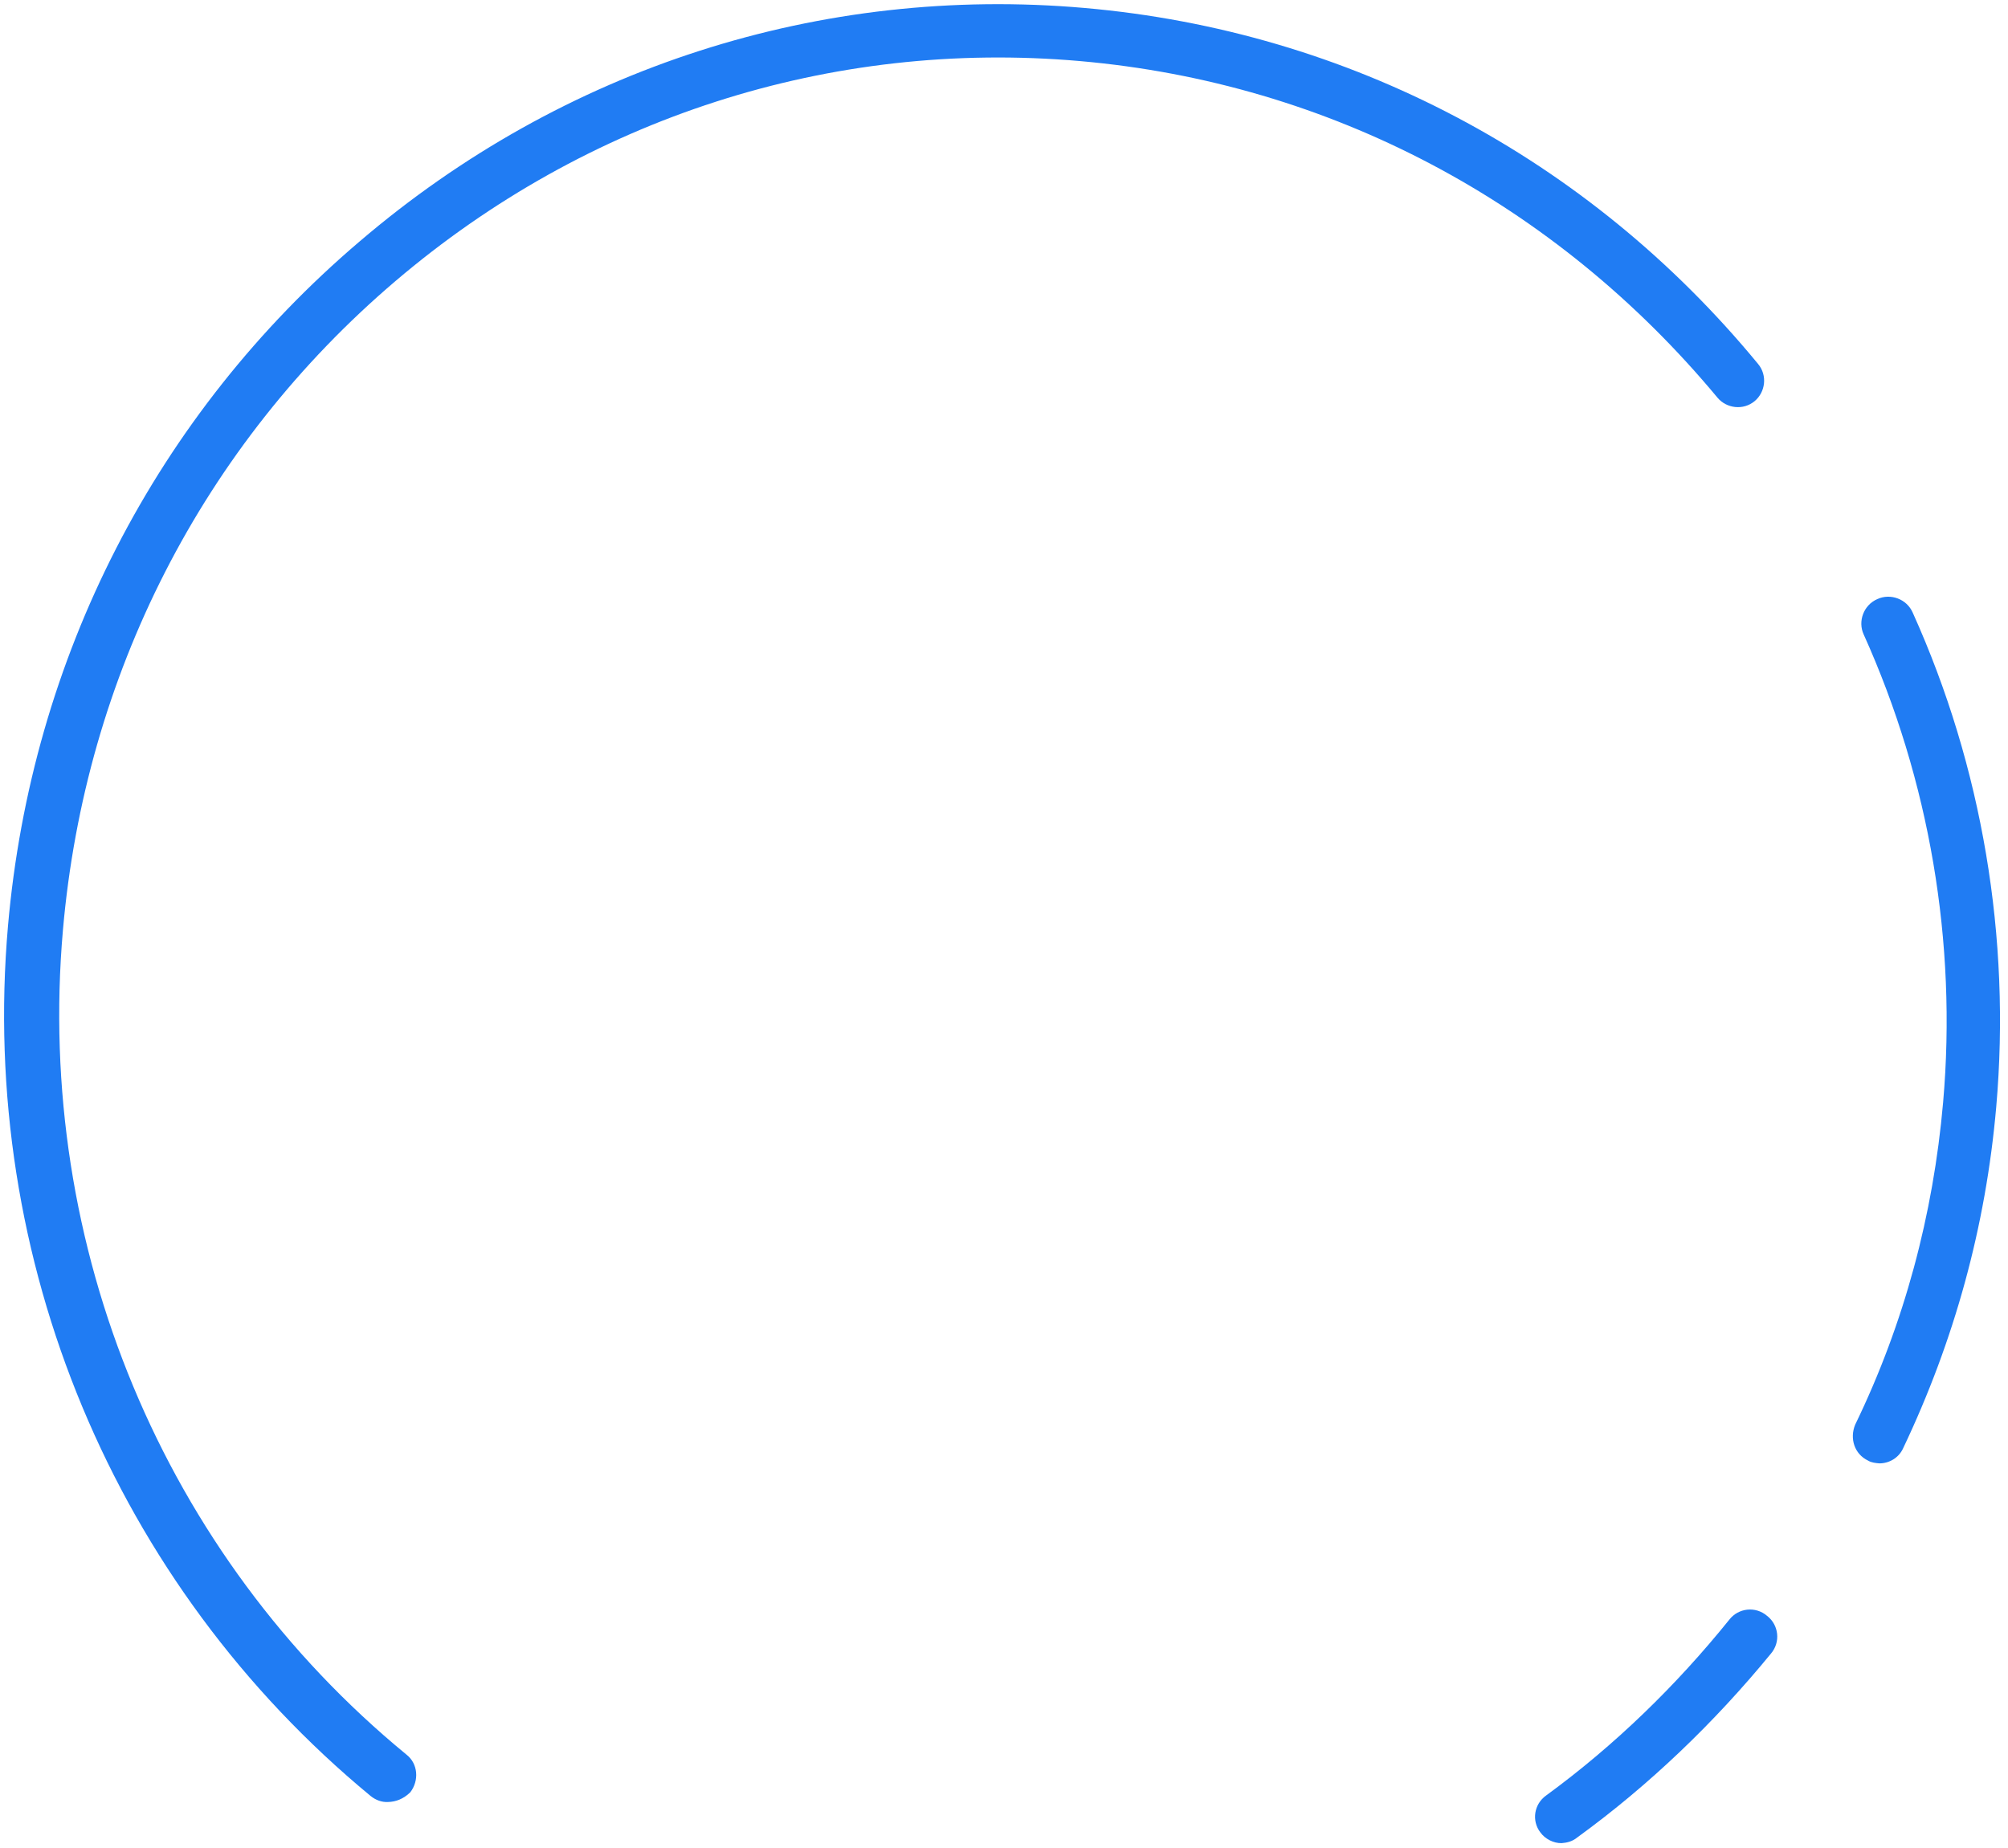 <?xml version="1.0" encoding="utf-8"?>
<!-- Generator: Adobe Illustrator 23.0.3, SVG Export Plug-In . SVG Version: 6.00 Build 0)  -->
<svg version="1.1" id="Calque_1" xmlns="http://www.w3.org/2000/svg" xmlns:xlink="http://www.w3.org/1999/xlink" x="0px" y="0px"
	 viewBox="0 0 226 208" style="enable-background:new 0 0 226 208;" xml:space="preserve">
<style type="text/css">
	.st0{fill:#207CF3;}
</style>
<title>cercle-bleu</title>
<desc>Created with Sketch.</desc>
<g id="Finalisation">
	<g id="Desk_HP" transform="translate(-1007, -389)">
		
			<g id="cercle-bleu" transform="translate(1120.5, 493.545) rotate(185) translate(-1120.5, -493.545) translate(1011, 392.545)">
			<g id="Stroke-1">
				<path class="st0" d="M38.5,3.9c0.9-0.1,1.9,0.3,2.5,1c1.1,1.2,1,3.1-0.3,4.2c-7.2,6.3-13.5,13.6-18.8,21.5
					c-0.9,1.4-2.8,1.8-4.2,0.8c-1.4-0.9-1.8-2.8-0.8-4.2C22.5,19,29.2,11.3,36.8,4.7C37.3,4.2,37.9,4,38.5,3.9z"/>
			</g>
			<g id="Stroke-3">
				<path class="st0" d="M6.6,49.6c0.4,0,0.9,0,1.3,0.2c1.6,0.6,2.3,2.3,1.8,3.9C5.2,65.5,3,78,3,90.7c0,18.1,4.7,36,13.5,51.7
					c0.8,1.4,0.3,3.3-1.2,4.1c-1.4,0.8-3.3,0.3-4.1-1.2C1.9,128.7-3,109.8-3,90.7c0-13.5,2.4-26.6,7.1-39.2
					C4.5,50.4,5.5,49.7,6.6,49.6z"/>
			</g>
			<g id="Stroke-5">
				<path class="st0" d="M170.5-3c0.7-0.1,1.4,0.1,2,0.5c30.8,21.2,49.2,56.3,49.2,94c0,30.3-11.6,58.8-32.7,80.2
					C167.9,193.2,139.8,205,110,205c-29.8,0-57.9-11.8-79-33.3c-1.2-1.2-1.1-3.1,0-4.2c1.2-1.2,3.1-1.1,4.2,0
					C55.3,187.8,81.8,199,110,199c28.2,0,54.7-11.2,74.6-31.4c20-20.3,30.9-47.3,30.9-76c0-35.8-17.4-69.1-46.6-89.1
					c-1.4-0.9-1.7-2.8-0.8-4.2C168.8-2.5,169.6-2.9,170.5-3z"/>
			</g>
		</g>
	</g>
</g>
</svg>

